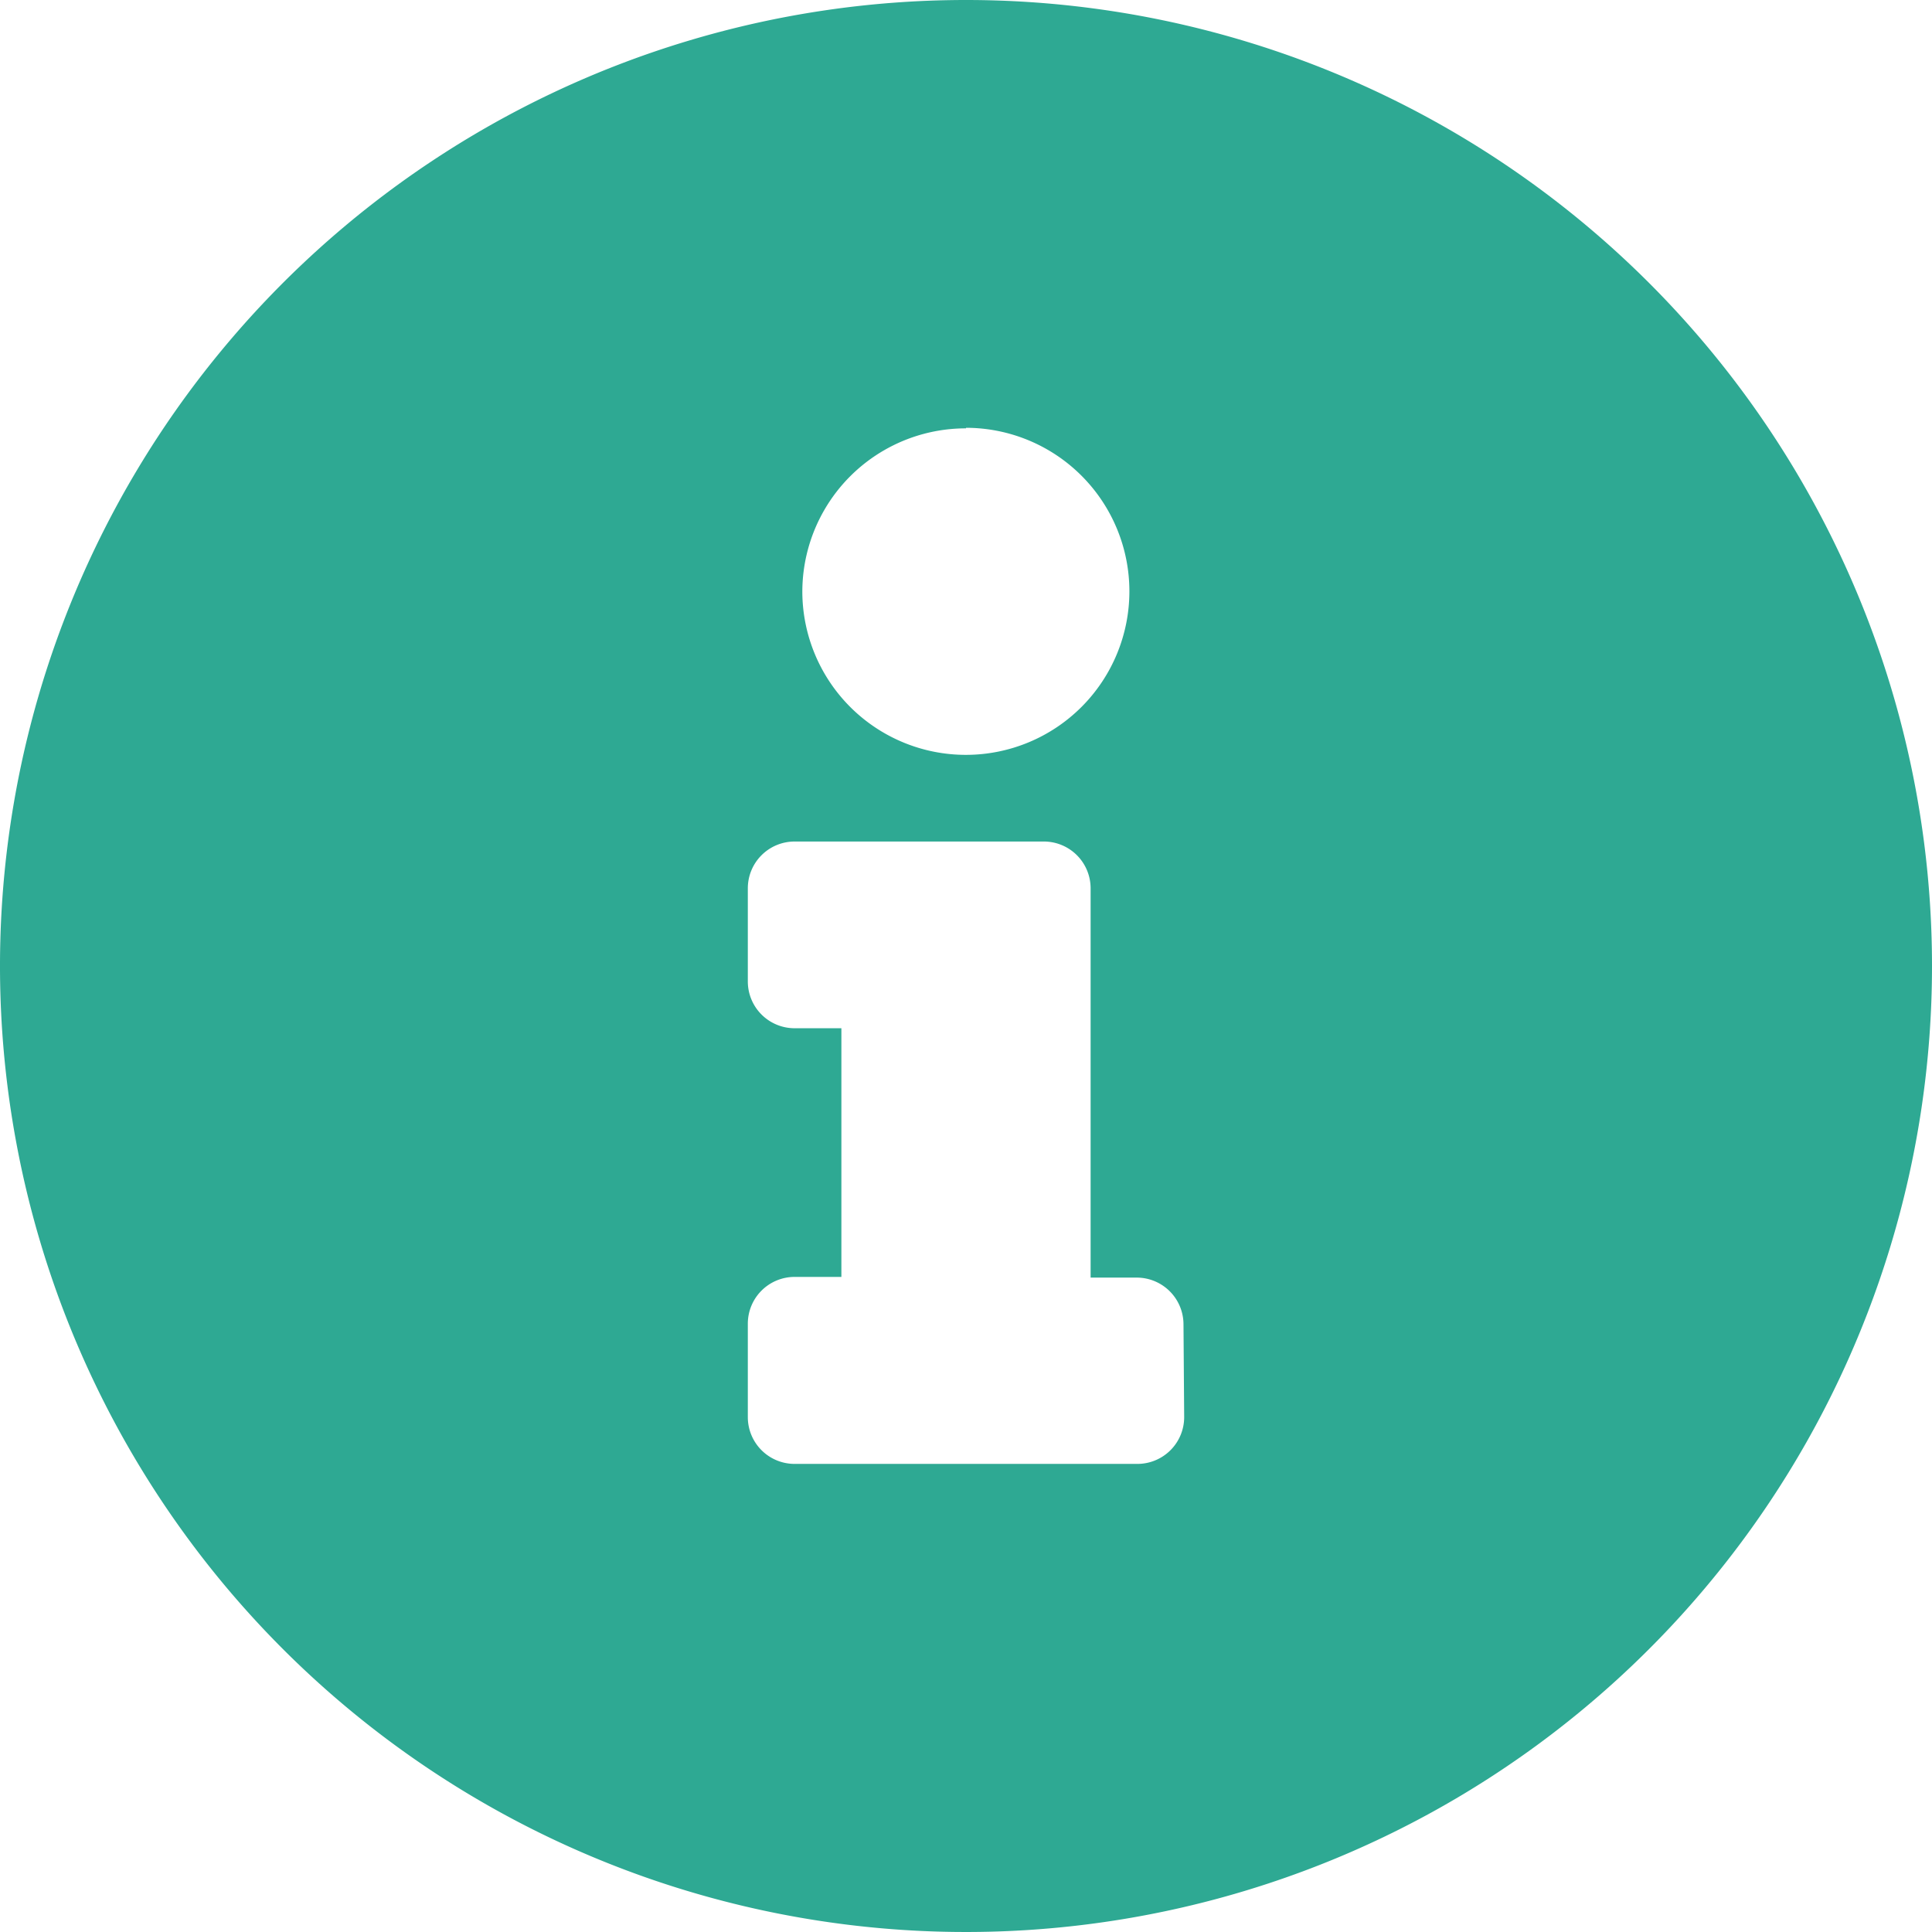 <svg xmlns="http://www.w3.org/2000/svg" width="14" height="14" viewBox="0 0 14 14">
  <path id="Icon_awesome-info-circle" data-name="Icon awesome-info-circle" d="M7.563.563a7,7,0,1,0,7,7A7,7,0,0,0,7.563.563Zm0,3.1A1.185,1.185,0,1,1,6.377,4.853,1.185,1.185,0,0,1,7.563,3.667Zm1.581,7.169a.339.339,0,0,1-.339.339H6.321a.339.339,0,0,1-.339-.339v-.677a.339.339,0,0,1,.339-.339h.339V8.014H6.321a.339.339,0,0,1-.339-.339V7a.339.339,0,0,1,.339-.339H8.127A.339.339,0,0,1,8.466,7V9.821H8.8a.339.339,0,0,1,.339.339Z" transform="translate(-0.563 -0.563)" fill="#2ea993"/>
</svg>
